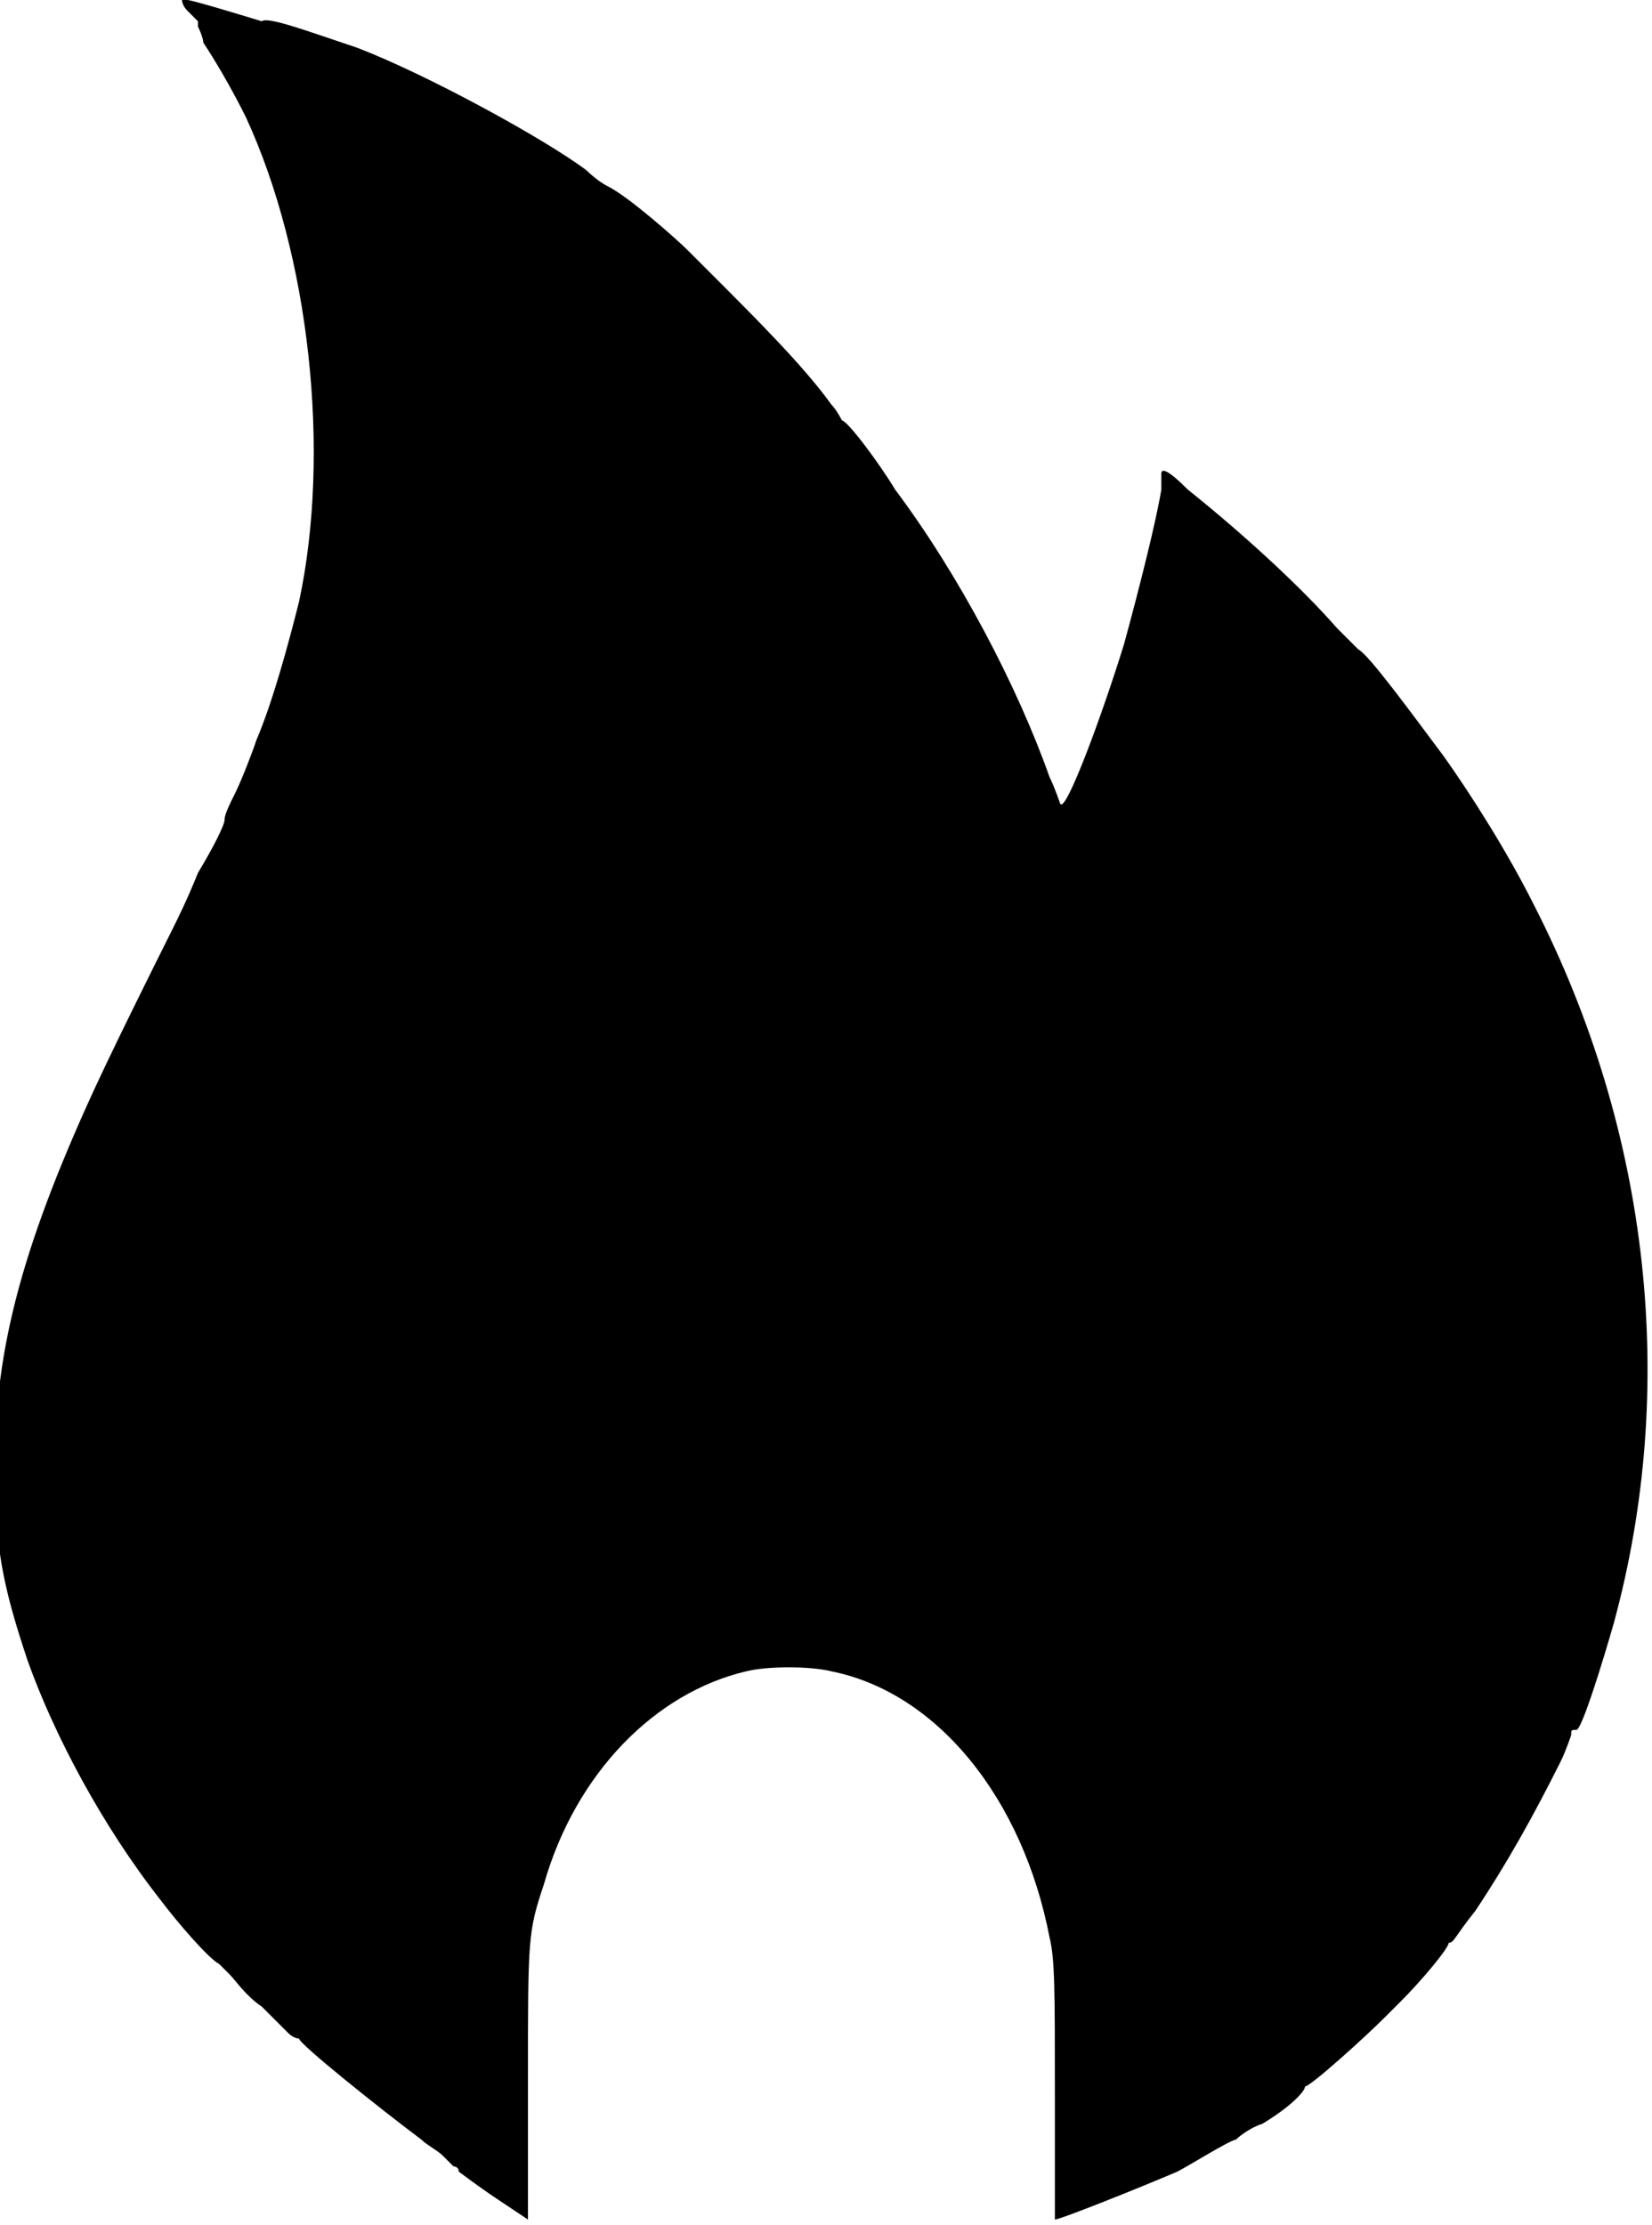 <?xml version="1.0" encoding="UTF-8"?>
<!DOCTYPE svg PUBLIC "-//W3C//DTD SVG 1.1//EN" "http://www.w3.org/Graphics/SVG/1.1/DTD/svg11.dtd">
<!-- Creator: CorelDRAW SE -->
<svg xmlns="http://www.w3.org/2000/svg" xml:space="preserve" width="4.084mm" height="5.5mm" version="1.1" style="shape-rendering:geometricPrecision; text-rendering:geometricPrecision; image-rendering:optimizeQuality; fill-rule:evenodd; clip-rule:evenodd"
viewBox="0 0 3.1 4.18"
 xmlns:xlink="http://www.w3.org/1999/xlink">
 <defs>
  <style type="text/css">
   <![CDATA[
    .fil0 {fill:black}
   ]]>
  </style>
 </defs>
 <g id="Warstwa_x0020_1">
  <g id="_1.ps">
   <path class="fil0" d="M0.34 0c-0,-0 0,0.01 0.01,0.02 0.01,0.01 0.02,0.02 0.02,0.02 0,-0 0,0 0,0.01 0,0 0.01,0.02 0.01,0.03 0.02,0.03 0.05,0.08 0.08,0.14 0.12,0.26 0.16,0.63 0.1,0.91 -0.02,0.08 -0.05,0.19 -0.08,0.26 -0.01,0.03 -0.03,0.08 -0.04,0.1 -0.01,0.02 -0.02,0.04 -0.02,0.05 -0,0.01 -0.02,0.05 -0.05,0.1 -0.02,0.05 -0.04,0.09 -0.05,0.11 -0.03,0.06 -0.12,0.24 -0.16,0.33 -0.13,0.29 -0.18,0.49 -0.17,0.72 0,0.12 0.02,0.2 0.06,0.32 0.05,0.14 0.14,0.31 0.25,0.45 0.03,0.04 0.09,0.11 0.11,0.12 0,0 0.01,0.01 0.02,0.02 0.01,0.01 0.03,0.04 0.06,0.06 0.02,0.02 0.05,0.05 0.05,0.05 0.01,0.01 0.02,0.01 0.02,0.01 0,-0 0,-0 0,0 -0,0.01 0.15,0.13 0.23,0.19 0.01,0.01 0.03,0.02 0.04,0.03 0.01,0.01 0.02,0.02 0.02,0.02 0,0 0.01,0 0.01,0.01 0,0 0.04,0.03 0.07,0.05l0.06 0.04 0 -0.26c0,-0.27 0,-0.28 0.03,-0.37 0.06,-0.21 0.21,-0.36 0.38,-0.4 0.04,-0.01 0.12,-0.01 0.16,-0 0.2,0.04 0.36,0.24 0.41,0.5 0.01,0.04 0.01,0.1 0.01,0.29 0,0.13 0,0.24 0,0.24 0.01,0 0.16,-0.06 0.23,-0.09 0.02,-0.01 0.1,-0.06 0.11,-0.06 0,-0 0.02,-0.02 0.05,-0.03 0.05,-0.03 0.08,-0.06 0.08,-0.07 -0,-0 0,-0 0,-0 0.01,0 0.11,-0.09 0.15,-0.13 0.01,-0.01 0.03,-0.03 0.03,-0.03 0.04,-0.04 0.09,-0.1 0.09,-0.11 -0,-0 -0,-0 0,-0 0.01,0 0.01,-0.01 0.05,-0.06 0.06,-0.09 0.11,-0.18 0.16,-0.28 0.01,-0.02 0.02,-0.05 0.02,-0.05 0,-0.01 0,-0.01 0.01,-0.01 0.01,-0 0.05,-0.13 0.07,-0.2 0.12,-0.44 0.07,-0.92 -0.15,-1.35 -0.05,-0.1 -0.12,-0.21 -0.17,-0.28 -0.06,-0.08 -0.14,-0.19 -0.16,-0.2 -0,-0 -0.02,-0.02 -0.04,-0.04 -0.07,-0.08 -0.18,-0.18 -0.28,-0.26 -0.04,-0.04 -0.05,-0.04 -0.05,-0.03 -0,0 -0,0.02 -0,0.03 -0.01,0.06 -0.04,0.18 -0.07,0.29 -0.04,0.13 -0.11,0.32 -0.12,0.3 -0,-0 -0.01,-0.03 -0.02,-0.05 -0.06,-0.17 -0.17,-0.38 -0.29,-0.54 -0.03,-0.05 -0.09,-0.13 -0.1,-0.13 -0,-0 -0.01,-0.02 -0.02,-0.03 -0.05,-0.07 -0.14,-0.16 -0.22,-0.24 -0.02,-0.02 -0.04,-0.04 -0.05,-0.05 -0.02,-0.02 -0.11,-0.1 -0.15,-0.12 -0.02,-0.01 -0.04,-0.03 -0.04,-0.03 -0.08,-0.06 -0.3,-0.18 -0.43,-0.23 -0.09,-0.03 -0.17,-0.06 -0.18,-0.05 -0,0 -0,0 -0,-0 0,-0 -0.13,-0.04 -0.14,-0.04z"/>
  </g>
 </g>
</svg>
